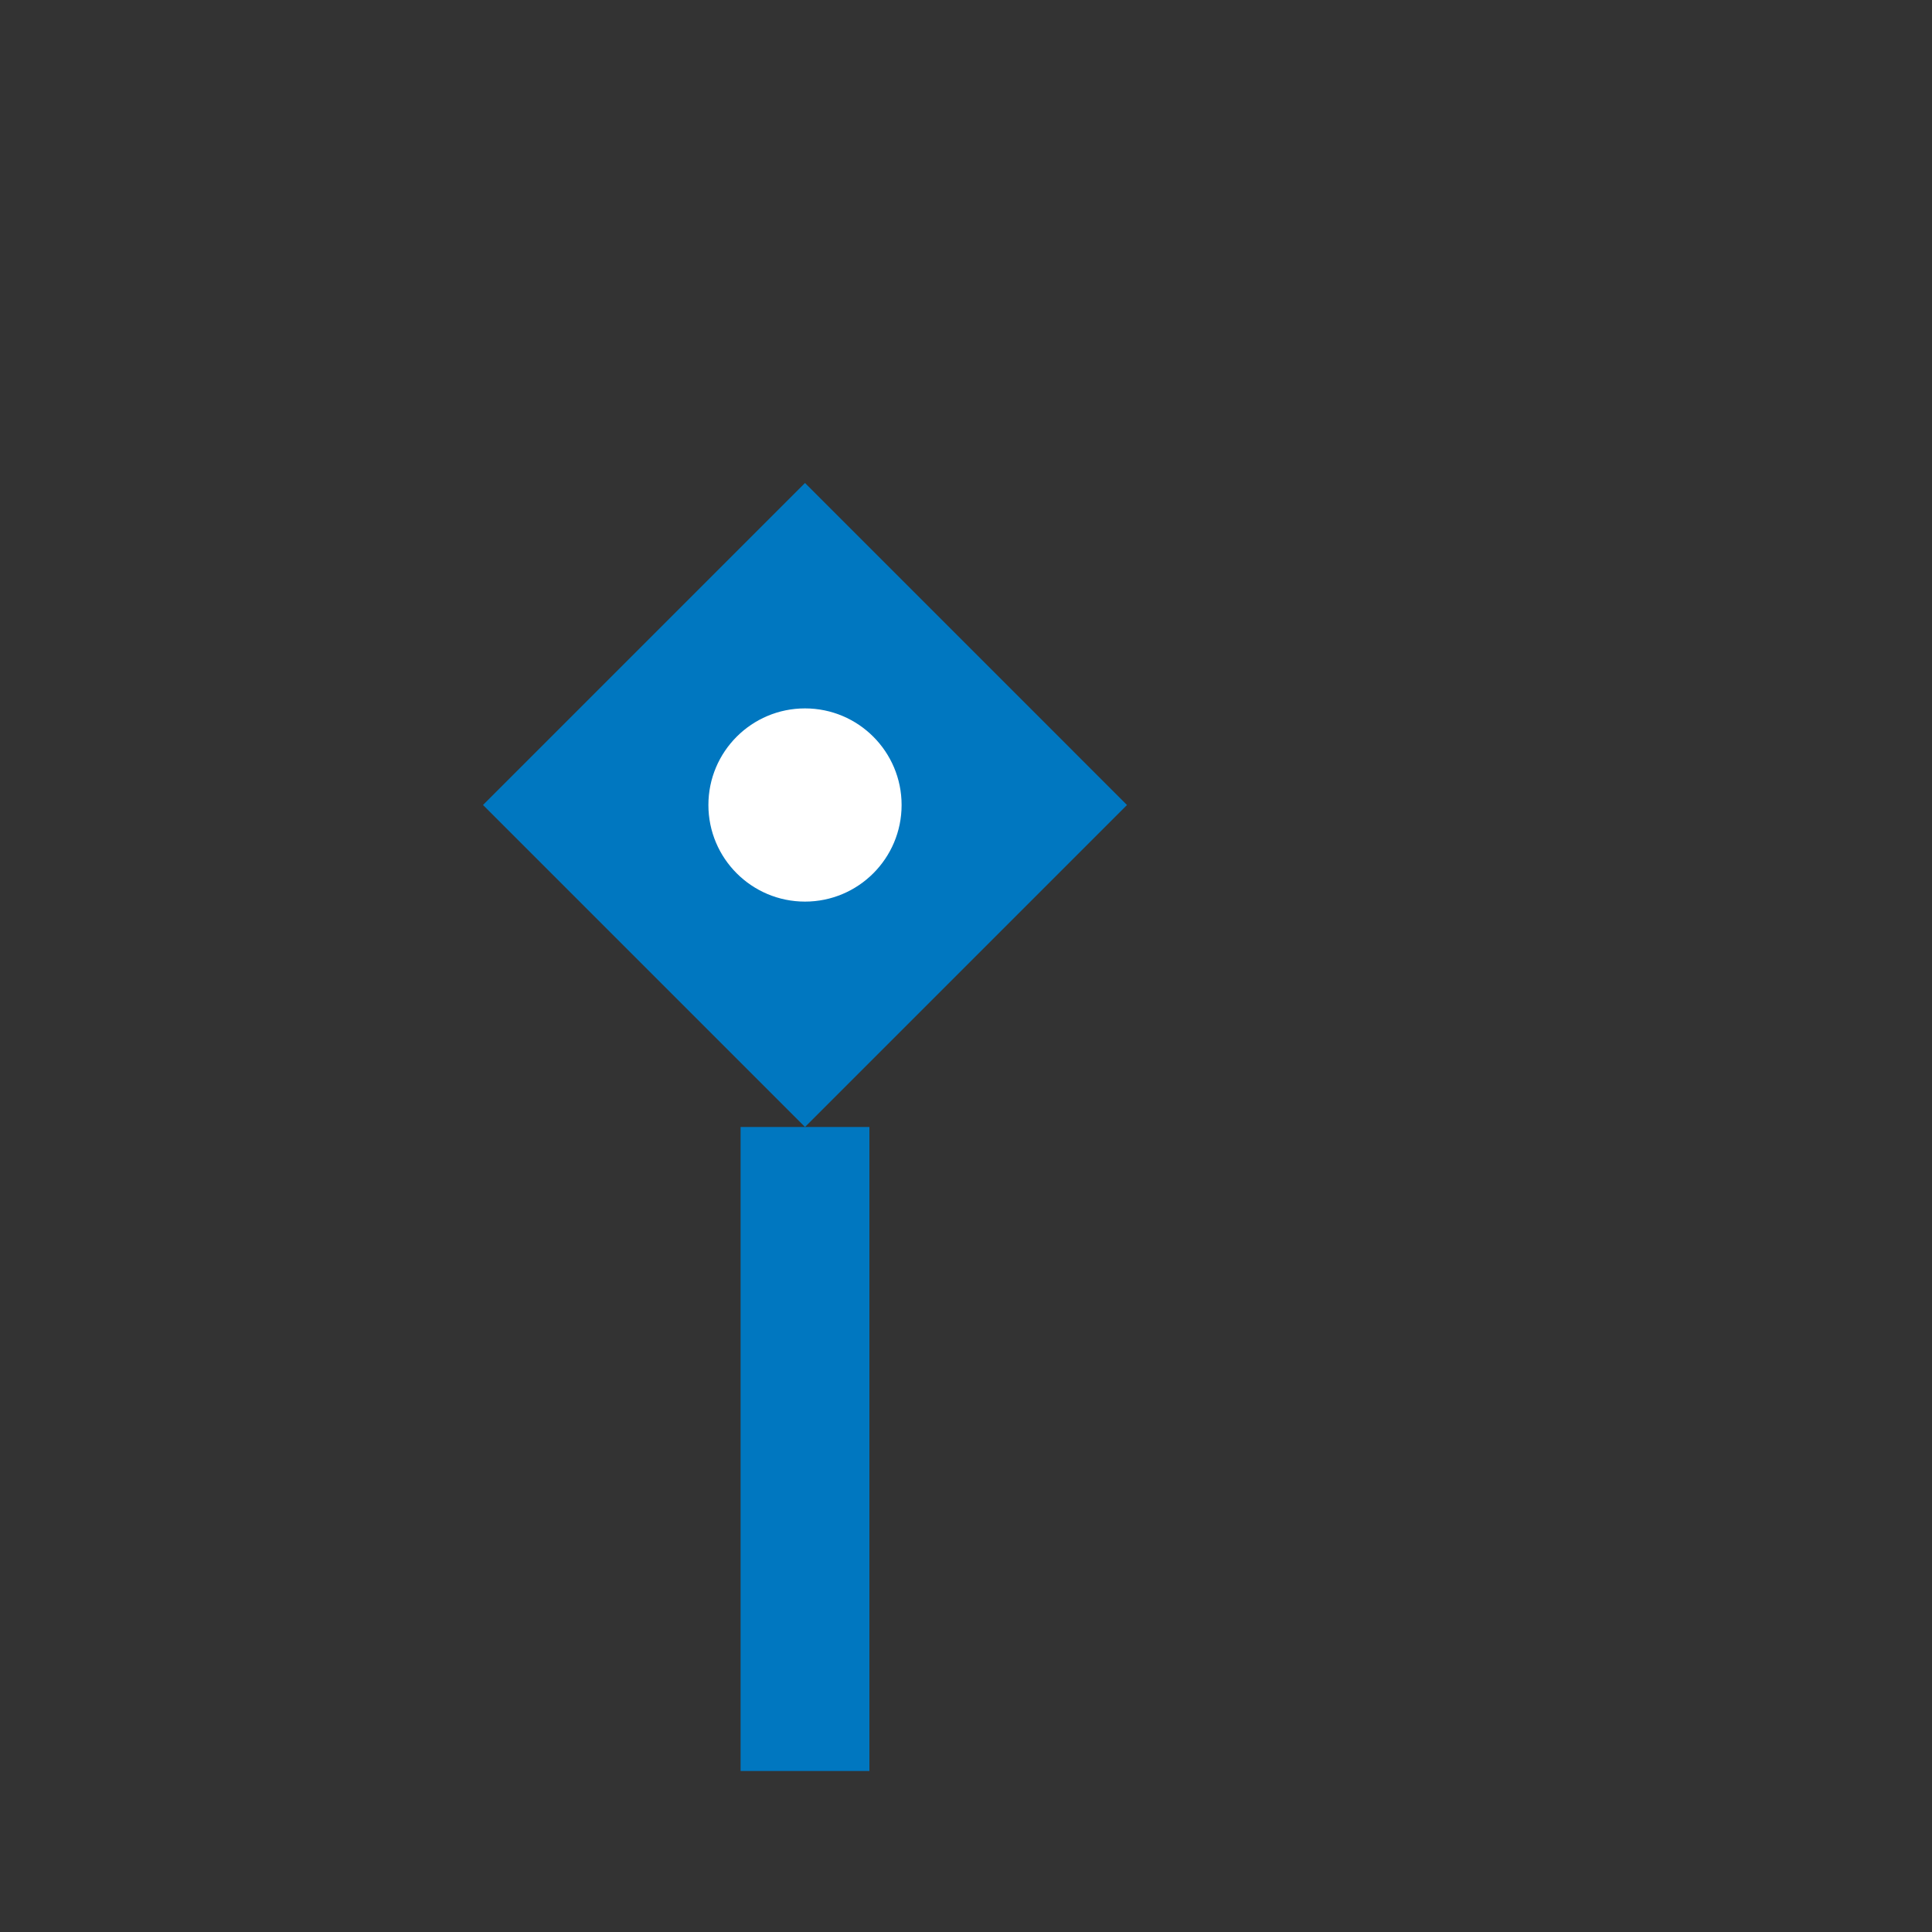 <svg xmlns="http://www.w3.org/2000/svg" width="60" height="60" viewBox="0 0 60 60">
  <rect x="0" y="0" width="60" height="60" fill="#333333" stroke="none"/>
  <style>
    .logo-text { font-family: 'Arial', sans-serif; font-weight: bold; }
    .logo-ryhlaya { fill: #0077C0; }
    .logo-ryba { fill: #FF9B00; }
    .logo-com { fill: #333; font-size: 12px; }
    .windmill { fill: #0077C0; }
    .tulip { fill: #CC0000; }
  </style>
  
  <!-- Windmill icon -->
  <g class="windmill" transform="translate(10, 10)">
    <rect x="13" y="25" width="4" height="20" />
    <polygon points="15,25 5,15 15,5 25,15" />
    <circle cx="15" cy="15" r="3" fill="white" />
  </g>


</svg>

